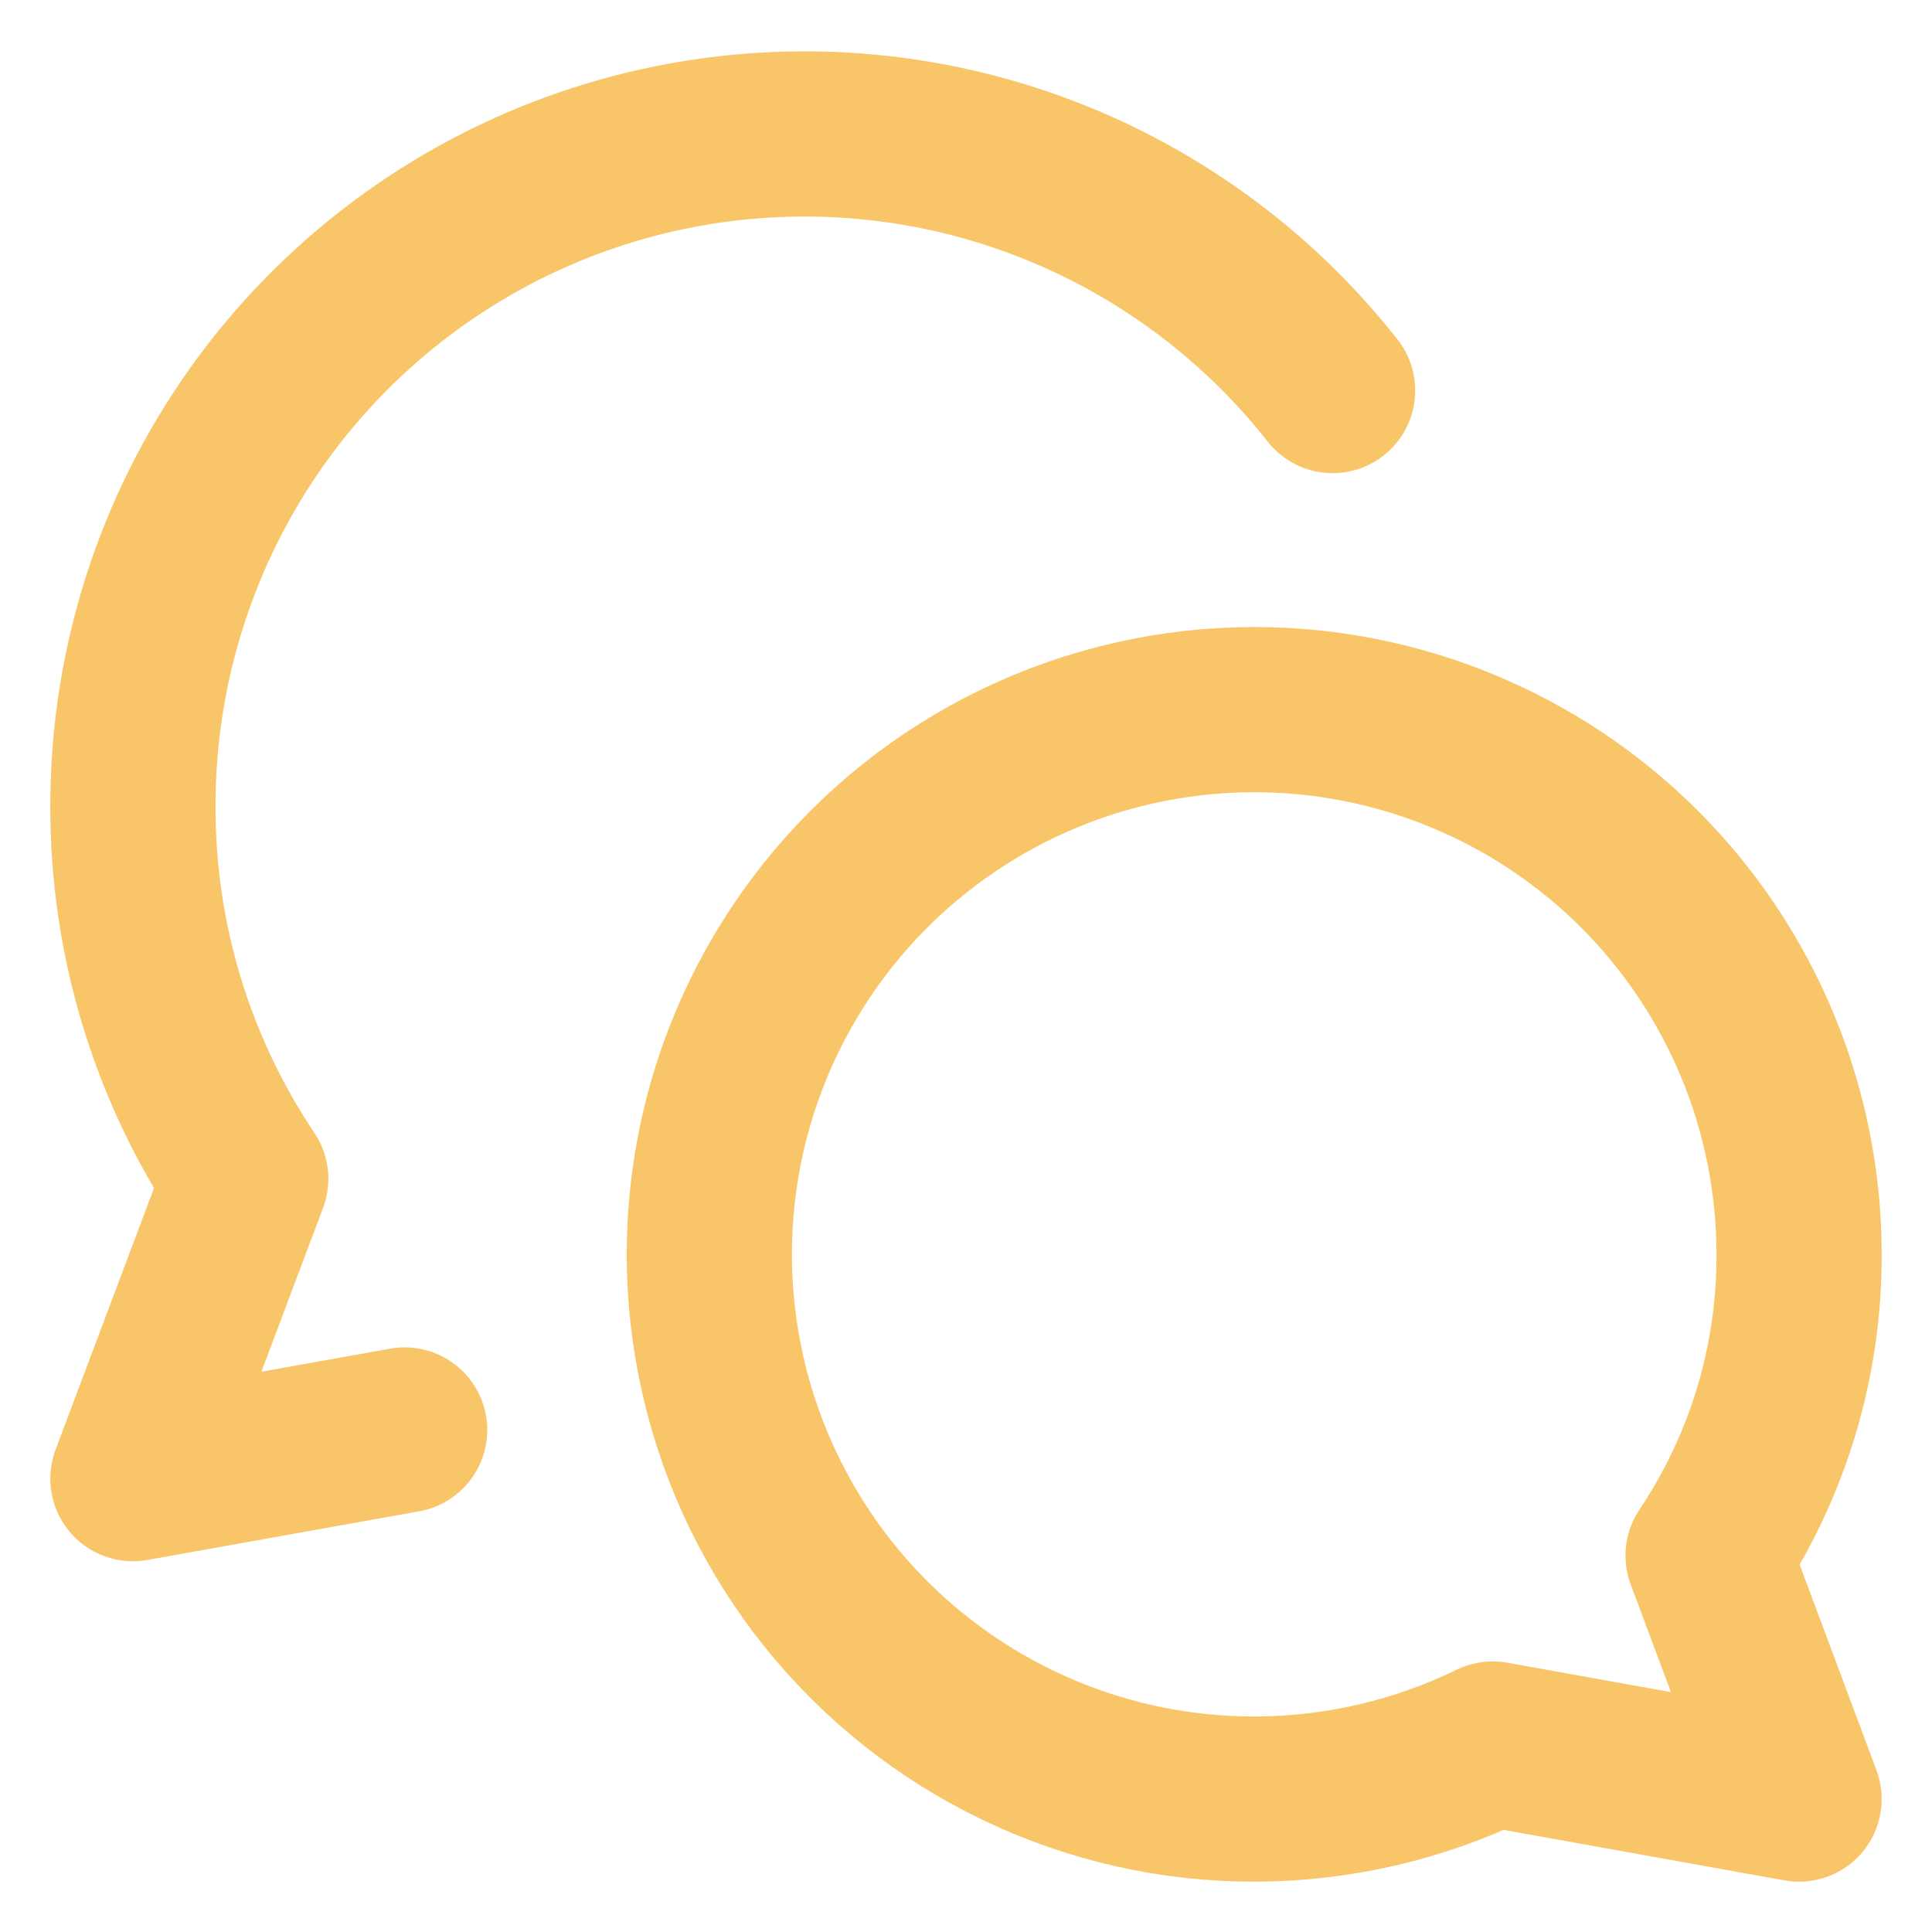 <svg width="20" height="20" viewBox="0 0 20 20" fill="none" xmlns="http://www.w3.org/2000/svg">
<g clip-path="url(#clip0_12012_54)">
<path d="M12.985 7.346C14.481 7.346 15.915 7.941 16.973 8.998C18.03 10.056 18.624 11.49 18.624 12.985C18.628 14.095 18.3 15.181 17.682 16.103L18.624 18.624L15.453 18.054C14.691 18.425 13.854 18.62 13.005 18.624C12.157 18.628 11.319 18.44 10.553 18.074C9.787 17.709 9.114 17.175 8.583 16.514C8.052 15.852 7.677 15.079 7.487 14.252C7.296 13.425 7.295 12.566 7.482 11.738C7.67 10.911 8.042 10.136 8.57 9.473C9.099 8.809 9.77 8.273 10.535 7.905C11.299 7.537 12.137 7.346 12.985 7.346Z" stroke="#F8C568" stroke-width="1.71" stroke-linecap="round" stroke-linejoin="round"/>
<path d="M13.795 4.043C12.901 2.906 11.675 2.076 10.288 1.668C8.901 1.261 7.421 1.296 6.054 1.769C4.688 2.242 3.503 3.129 2.664 4.307C1.826 5.485 1.375 6.896 1.376 8.342C1.372 9.716 1.778 11.061 2.544 12.203L1.376 15.307L4.189 14.803" stroke="#F8C568" stroke-width="1.71" stroke-linecap="round" stroke-linejoin="round"/>
</g>
<defs>
<clipPath id="clip0_12012_54">
<rect width="20" height="20" fill="white"/>
</clipPath>
</defs>
</svg>
